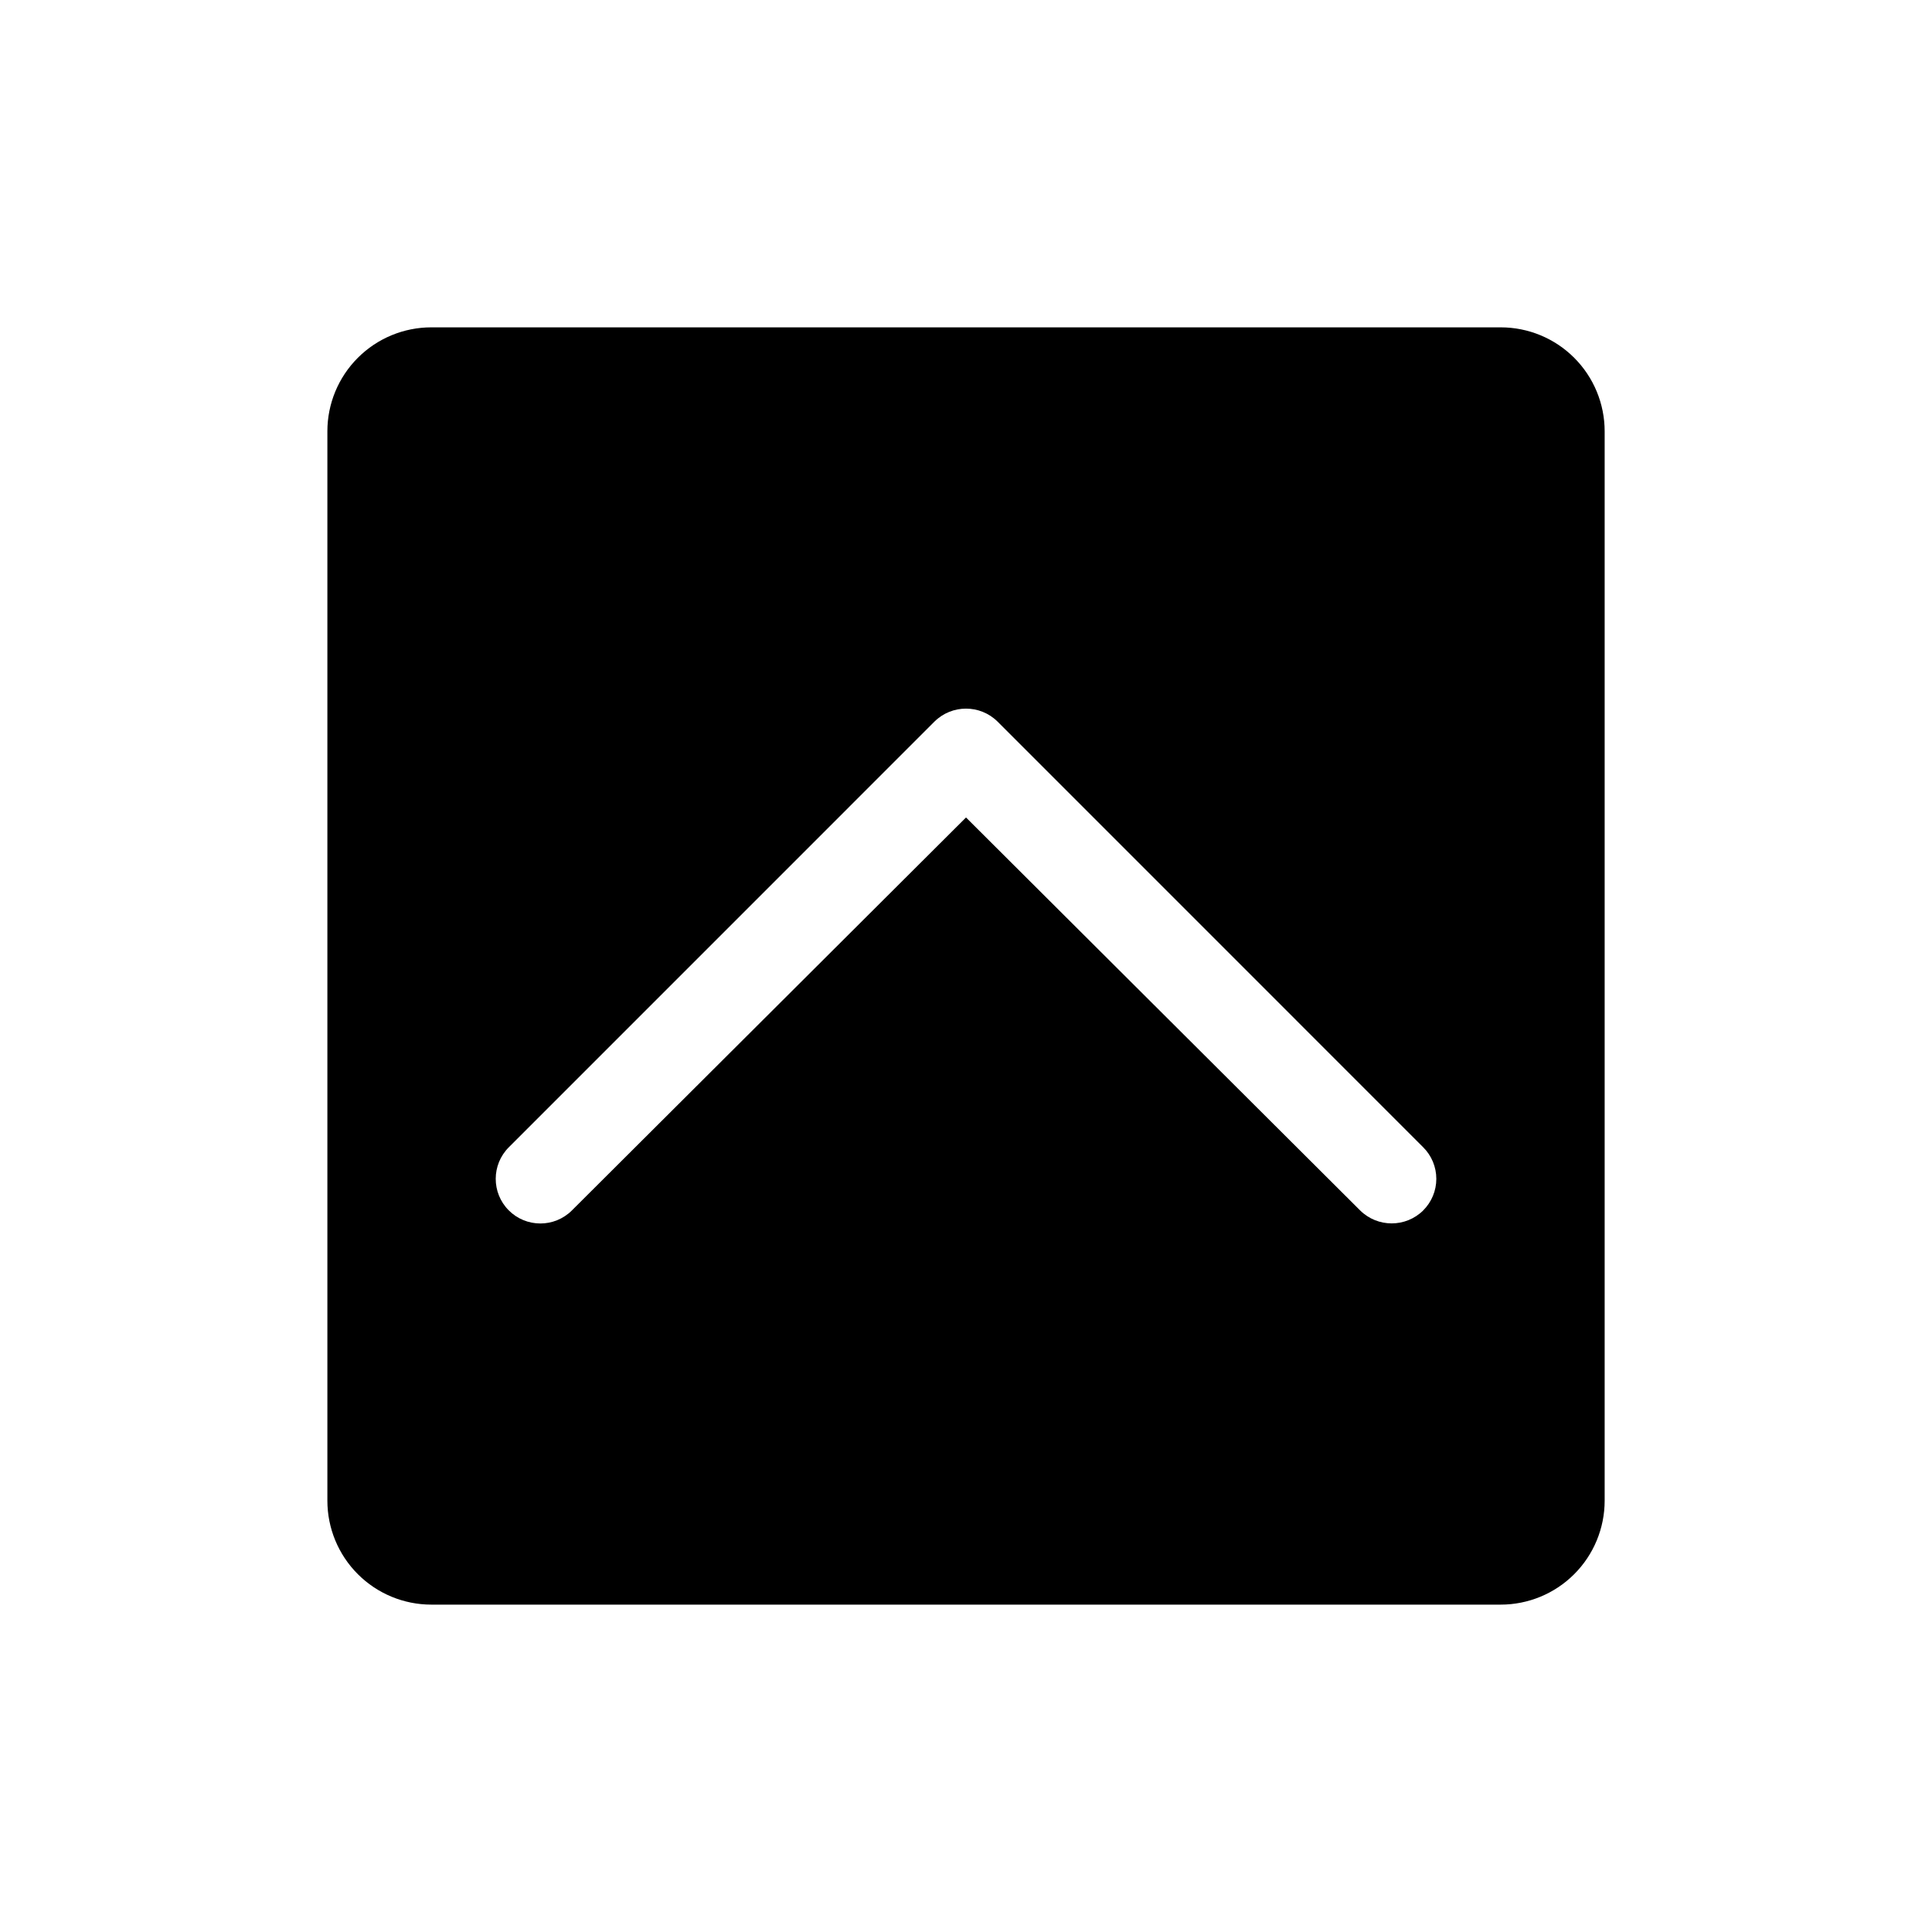 <?xml version="1.0" encoding="UTF-8"?>
<!-- Uploaded to: ICON Repo, www.iconrepo.com, Generator: ICON Repo Mixer Tools -->
<svg fill="#000000" width="800px" height="800px" version="1.1" viewBox="144 144 512 512" xmlns="http://www.w3.org/2000/svg">
 <path d="m541.7 230.75h-283.39c-7.305 0-14.312 2.902-19.48 8.07-5.168 5.168-8.07 12.176-8.07 19.48v283.39c0 7.309 2.902 14.316 8.07 19.48 5.168 5.168 12.176 8.07 19.48 8.07h283.39c7.309 0 14.316-2.902 19.48-8.07 5.168-5.164 8.07-12.172 8.07-19.48v-283.39c0-7.305-2.902-14.312-8.07-19.48-5.164-5.168-12.172-8.07-19.48-8.07zm-20.547 234.04c-4.629 4.562-12.059 4.562-16.688 0l-104.46-104.15-104.46 104.15c-4.629 4.609-12.117 4.59-16.727-0.039s-4.59-12.121 0.039-16.727l112.8-112.81c4.629-4.562 12.062-4.562 16.691 0l112.8 112.81c2.234 2.215 3.492 5.234 3.492 8.383 0 3.148-1.258 6.164-3.492 8.383z"/>
</svg>